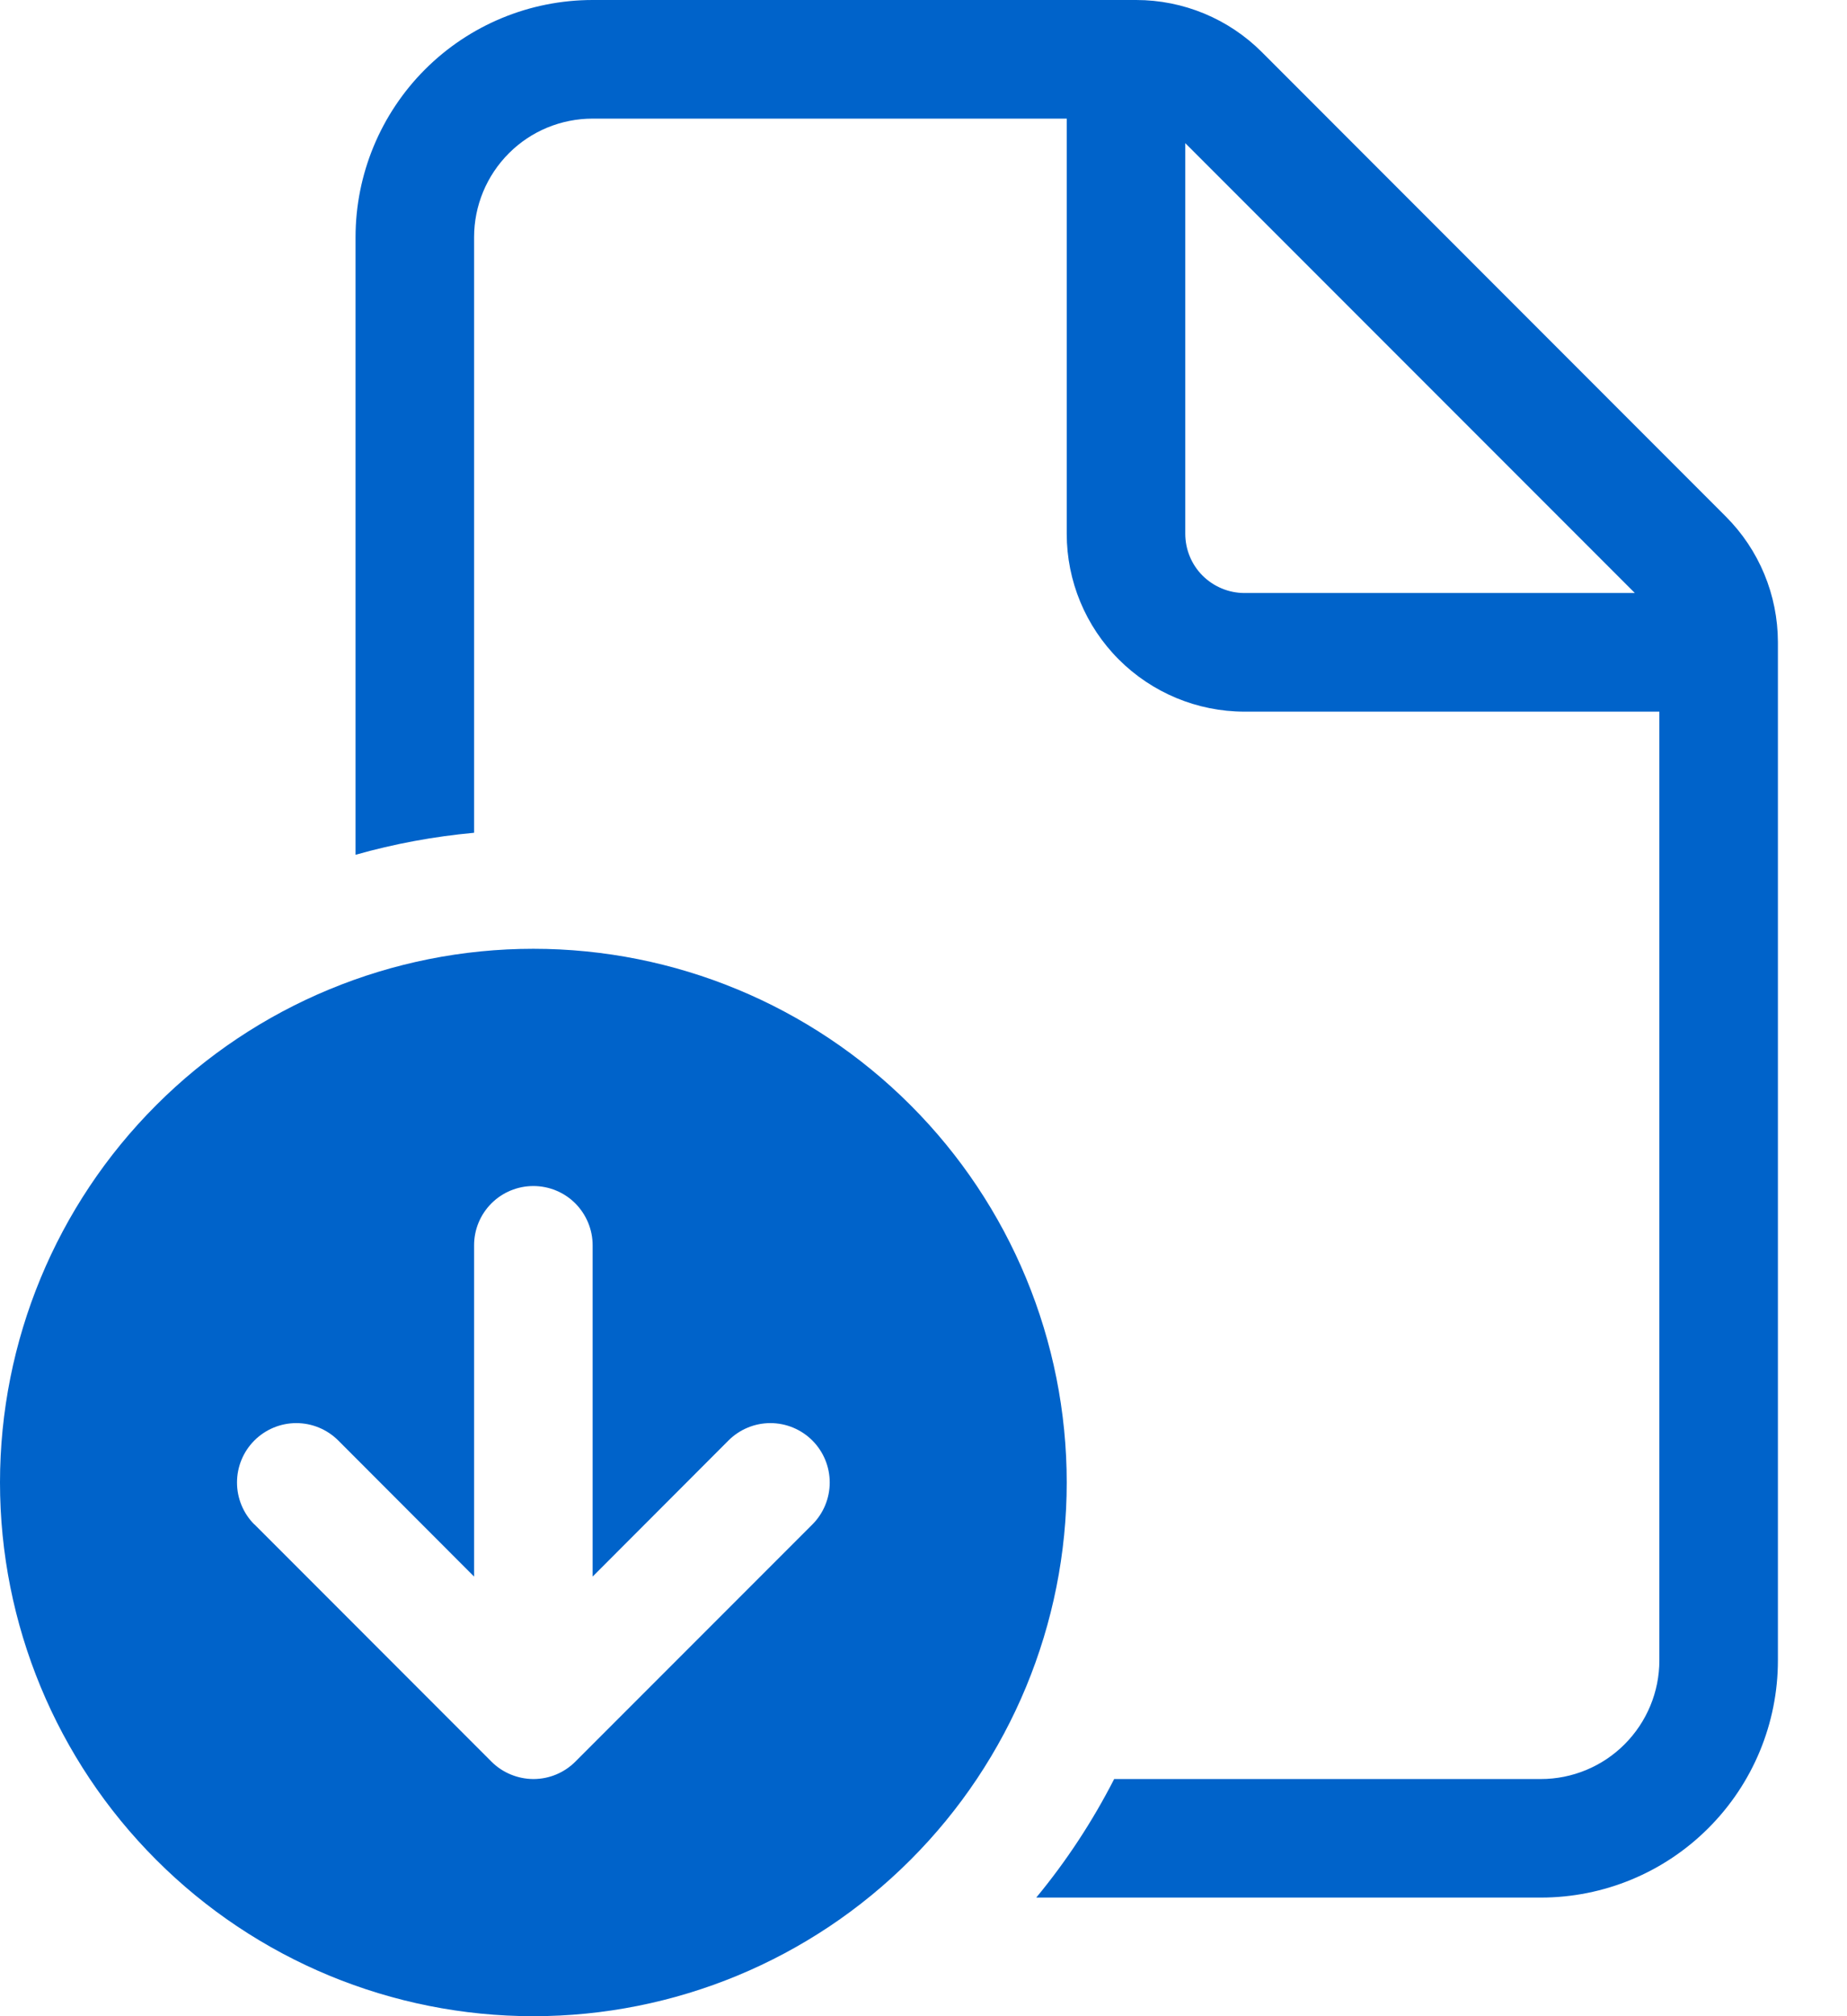 <?xml version="1.0"?>
<svg xmlns="http://www.w3.org/2000/svg" width="22" height="24" viewBox="0 0 22 24" fill="none">
<path d="M7.059 0C6.31 0 5.592 0.297 5.062 0.827C4.533 1.357 4.235 2.075 4.235 2.824V10.175C4.697 10.044 5.169 9.957 5.647 9.913V2.824C5.647 2.449 5.796 2.09 6.061 1.825C6.325 1.56 6.684 1.412 7.059 1.412H12.706V6.353C12.706 6.915 12.929 7.453 13.326 7.85C13.723 8.247 14.262 8.471 14.823 8.471H19.765V19.765C19.765 20.139 19.616 20.498 19.351 20.763C19.087 21.028 18.727 21.177 18.353 21.177H13.271C13.014 21.679 12.703 22.153 12.343 22.588H18.353C19.102 22.588 19.82 22.291 20.349 21.761C20.879 21.232 21.177 20.514 21.177 19.765V7.643C21.176 7.082 20.953 6.544 20.555 6.147L15.03 0.62C14.633 0.223 14.094 0 13.533 0H7.059ZM19.473 7.059H14.823C14.636 7.059 14.457 6.984 14.324 6.852C14.192 6.72 14.118 6.54 14.118 6.353V1.704L19.473 7.059ZM6.353 24C8.038 24 9.654 23.331 10.845 22.139C12.037 20.948 12.706 19.332 12.706 17.647C12.706 15.962 12.037 14.346 10.845 13.155C9.654 11.963 8.038 11.294 6.353 11.294C4.668 11.294 3.052 11.963 1.861 13.155C0.669 14.346 0 15.962 0 17.647C0 19.332 0.669 20.948 1.861 22.139C3.052 23.331 4.668 24 6.353 24ZM3.03 18.147C2.897 18.014 2.823 17.834 2.823 17.647C2.823 17.46 2.897 17.28 3.03 17.147C3.162 17.015 3.342 16.94 3.529 16.94C3.717 16.94 3.897 17.015 4.029 17.147L5.647 18.767V14.823C5.647 14.636 5.721 14.457 5.854 14.324C5.986 14.192 6.166 14.118 6.353 14.118C6.54 14.118 6.72 14.192 6.852 14.324C6.984 14.457 7.059 14.636 7.059 14.823V18.767L8.677 17.147C8.809 17.015 8.989 16.94 9.176 16.94C9.364 16.94 9.544 17.015 9.676 17.147C9.809 17.28 9.883 17.46 9.883 17.647C9.883 17.834 9.809 18.014 9.676 18.147L6.853 20.97C6.721 21.102 6.543 21.176 6.357 21.177H6.349C6.165 21.175 5.988 21.102 5.857 20.973L5.853 20.969L3.03 18.145V18.147Z" fill="#0063CA"/>
</svg>
